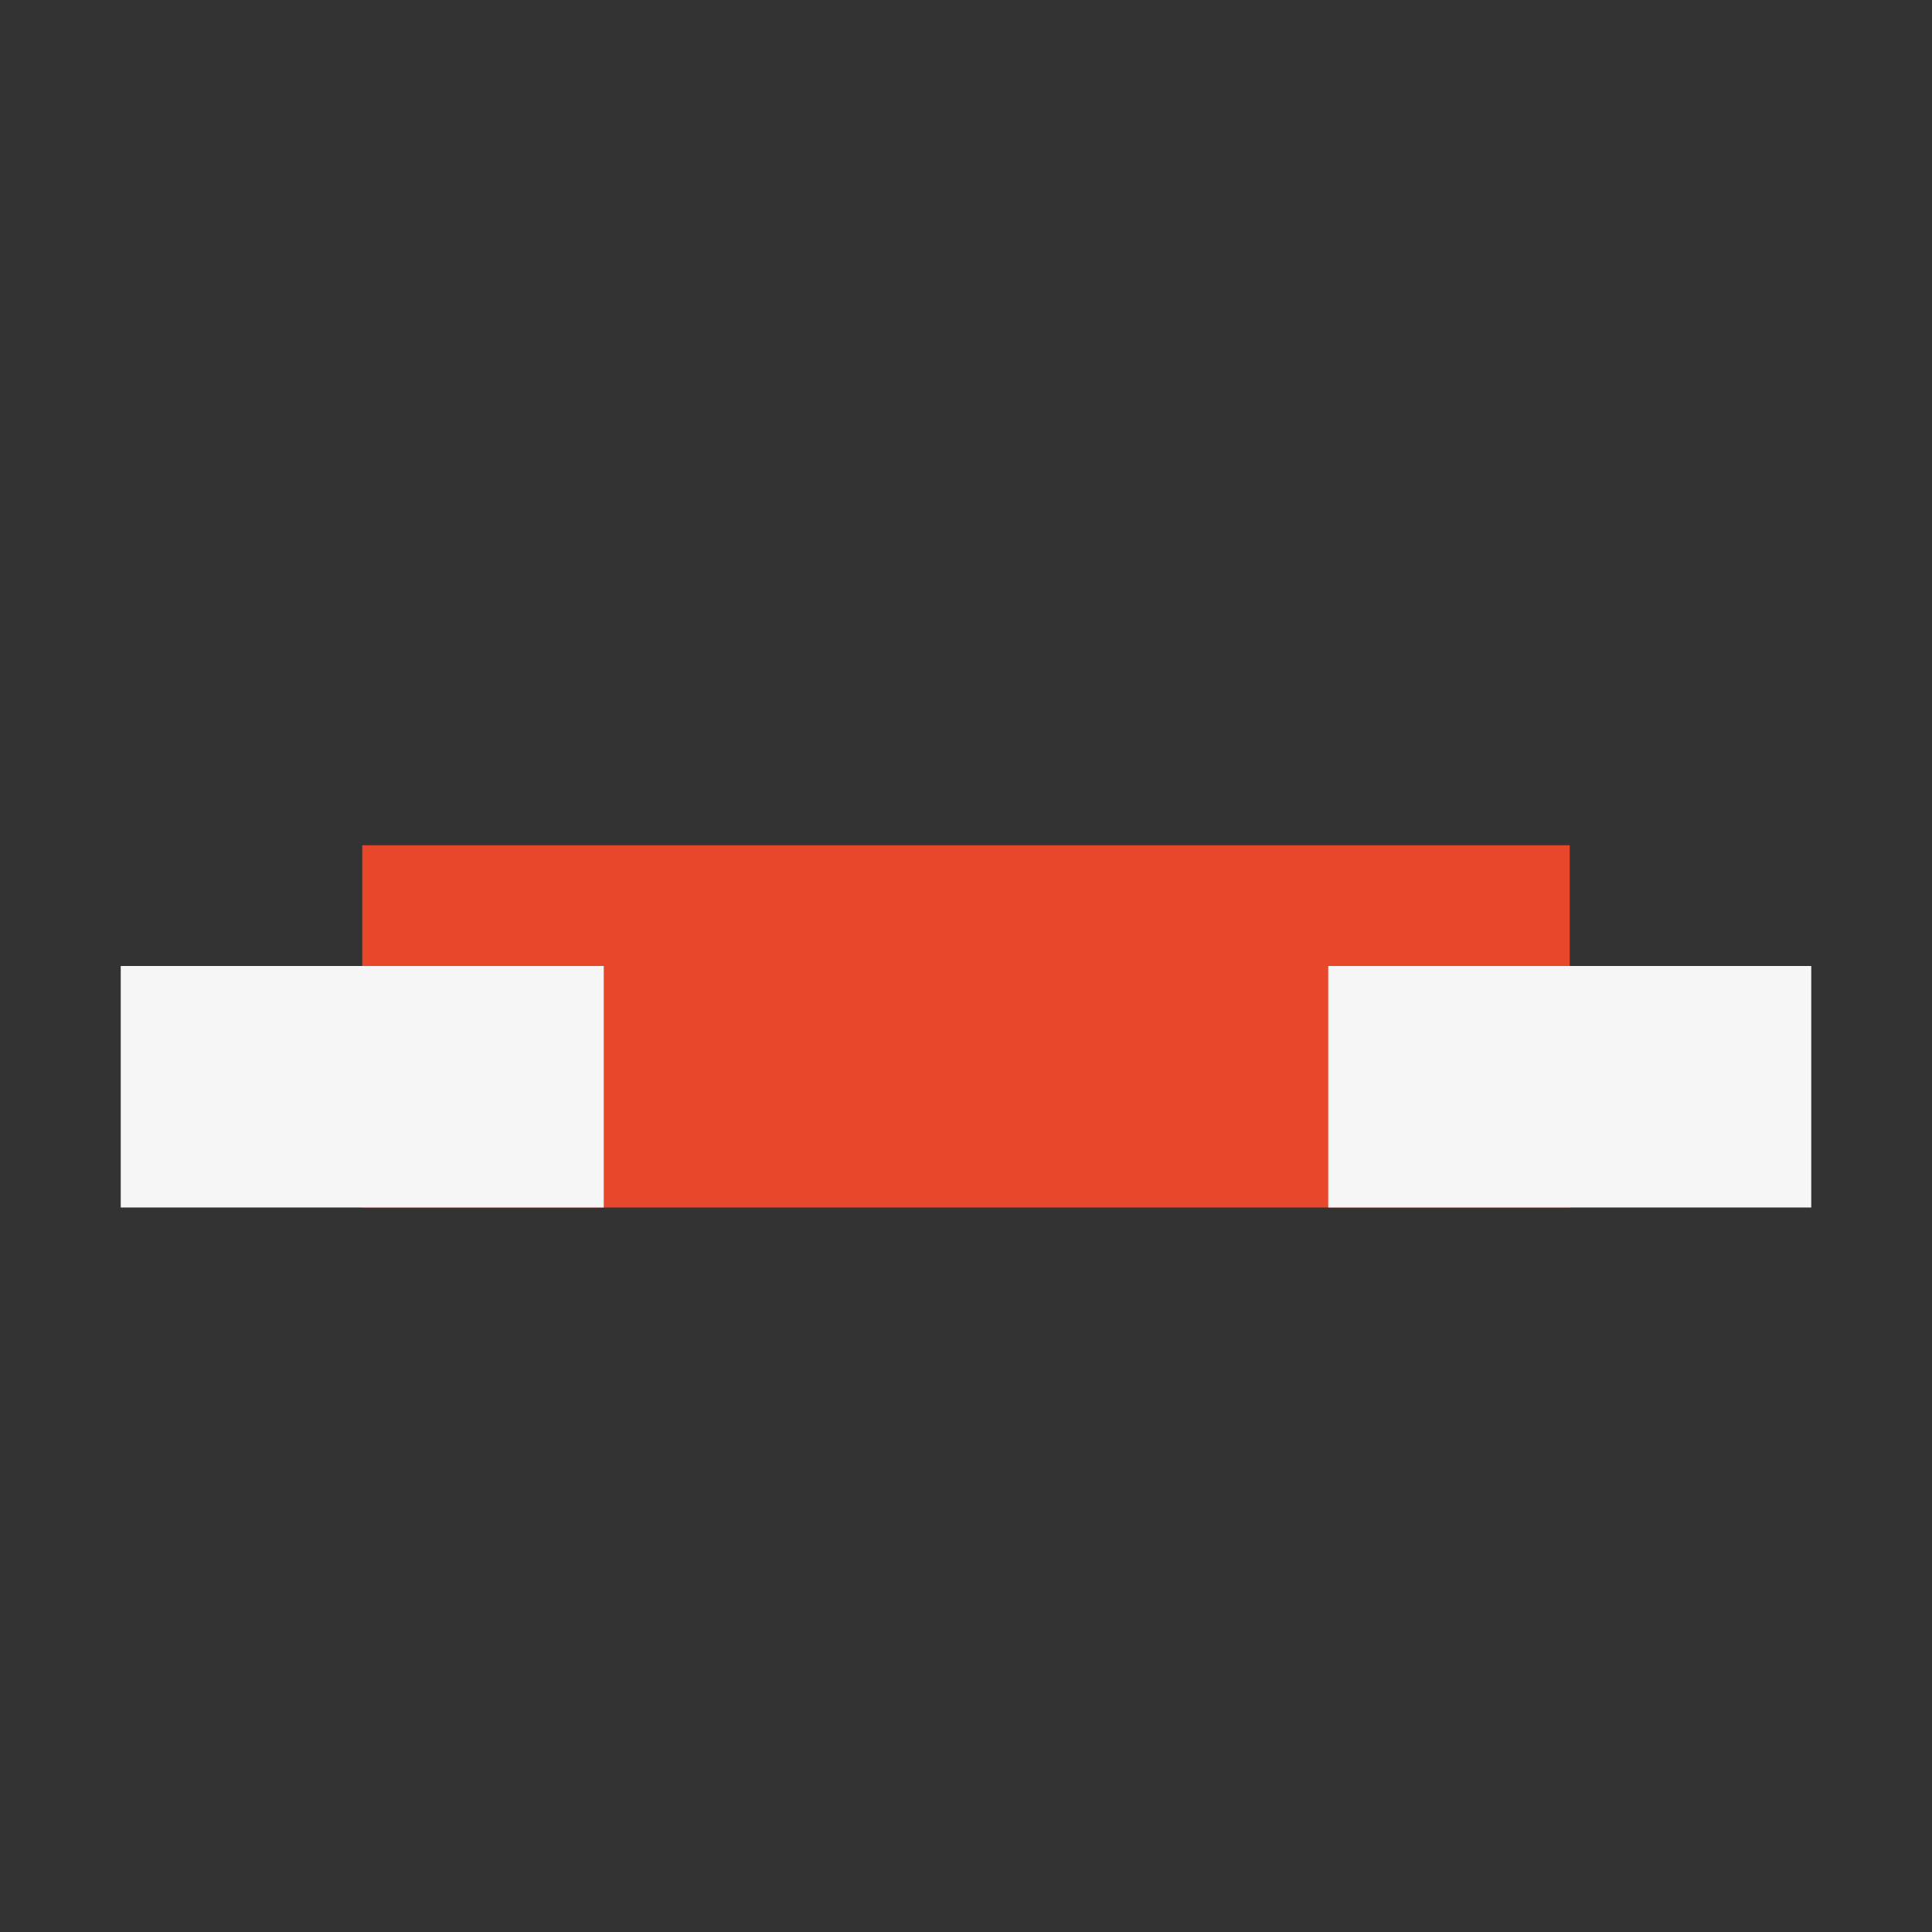 <?xml version="1.0" encoding="UTF-8"?>
<svg xmlns="http://www.w3.org/2000/svg" width="32" height="32" viewBox="0 0 32 32"><rect x="0" y="0" width="32" height="32" fill="#333333" stroke="none"/><rect x="6" y="14" width="20" height="6" fill="#E8472B"/><rect x="2" y="16" width="8" height="4" fill="#F6F6F6"/><rect x="22" y="16" width="8" height="4" fill="#F6F6F6"/></svg>